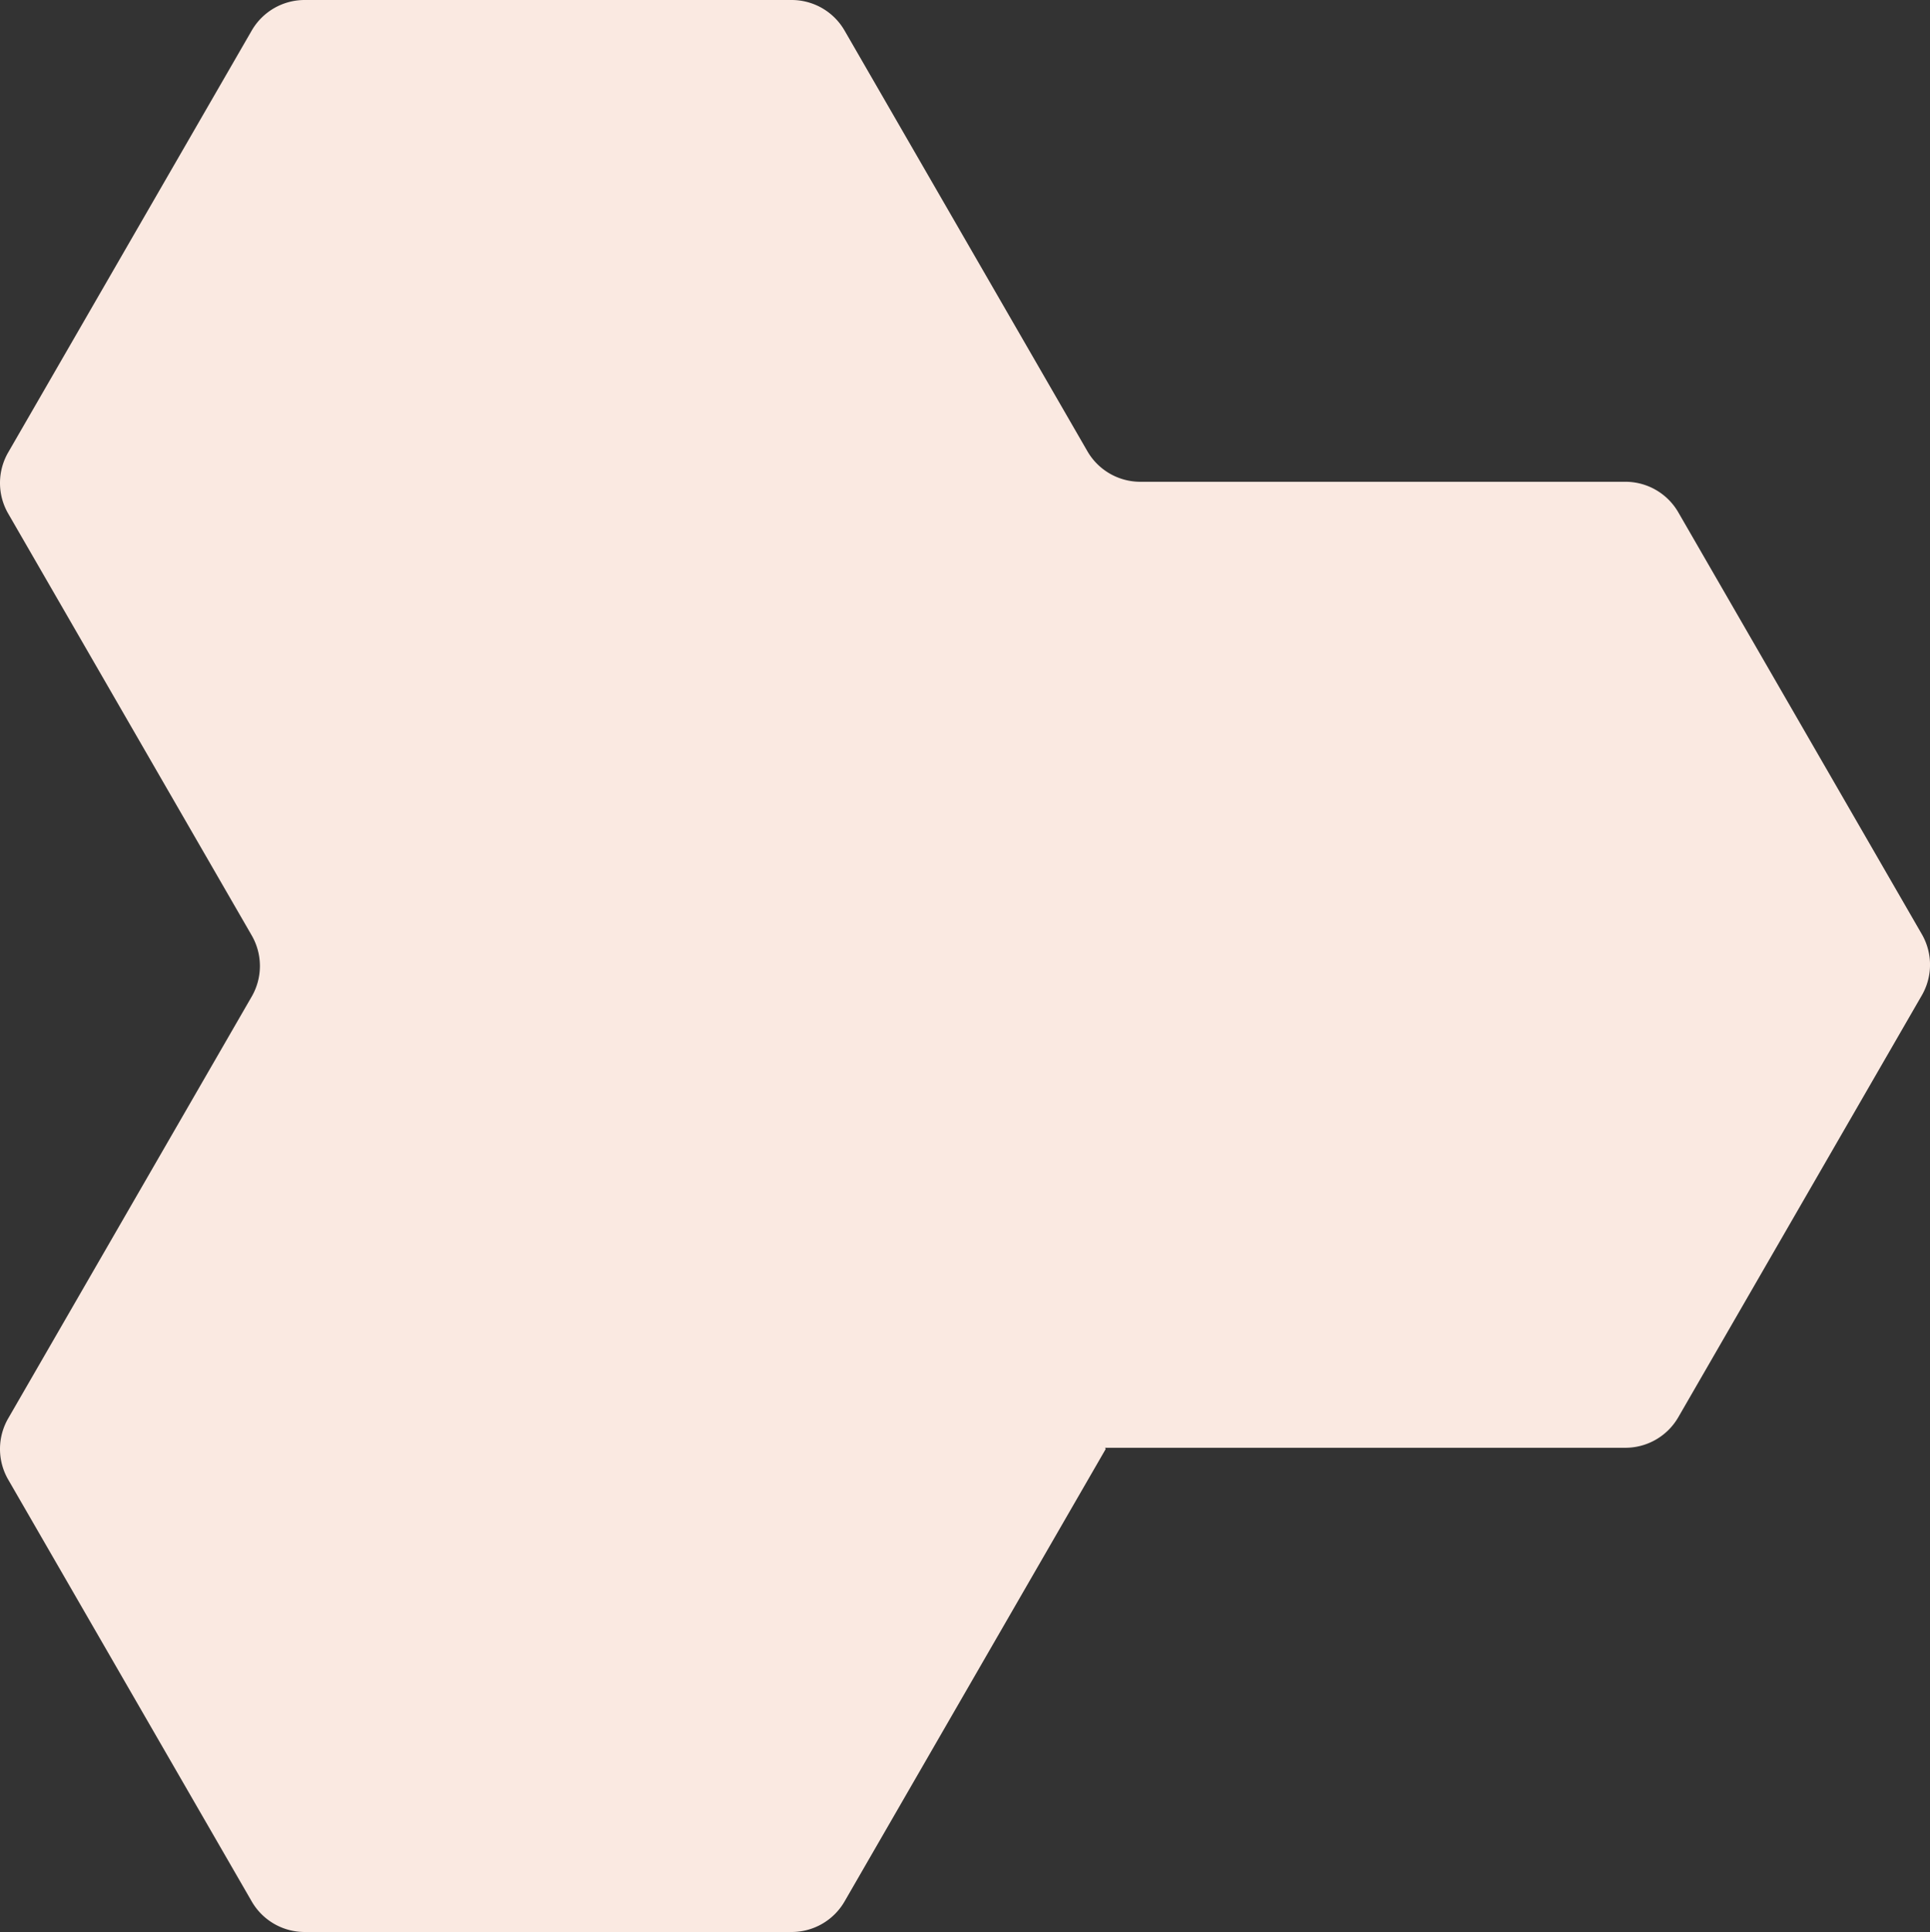 <svg id="Capa_9" data-name="Capa 9" xmlns="http://www.w3.org/2000/svg" viewBox="0 0 789.37 790"><rect x="0" y="0" width="789.37" height="790" fill="#333333" stroke="none"/><defs><style>.cls-1{fill:#fae9e1;}</style></defs><path class="cls-1" d="M1960.34,920l-99.6-172.5a25,25,0,0,0-21.65-12.5H1640.7a25,25,0,0,1-21.65-12.5l-99.31-172a25,25,0,0,0-21.65-12.5H1298.91a25,25,0,0,0-21.65,12.5L1177.66,723a25,25,0,0,0,0,25l99.6,172.5a25,25,0,0,1,0,25l-99.6,172.5a25,25,0,0,0,0,25l99.6,172.5a25,25,0,0,0,21.65,12.5h199.18a25,25,0,0,0,21.65-12.5l106.81-185-.29-.5h212.83a25,25,0,0,0,21.65-12.5l99.6-172.5A25,25,0,0,0,1960.34,920Z" transform="translate(-1174.31 -538)"/></svg>
